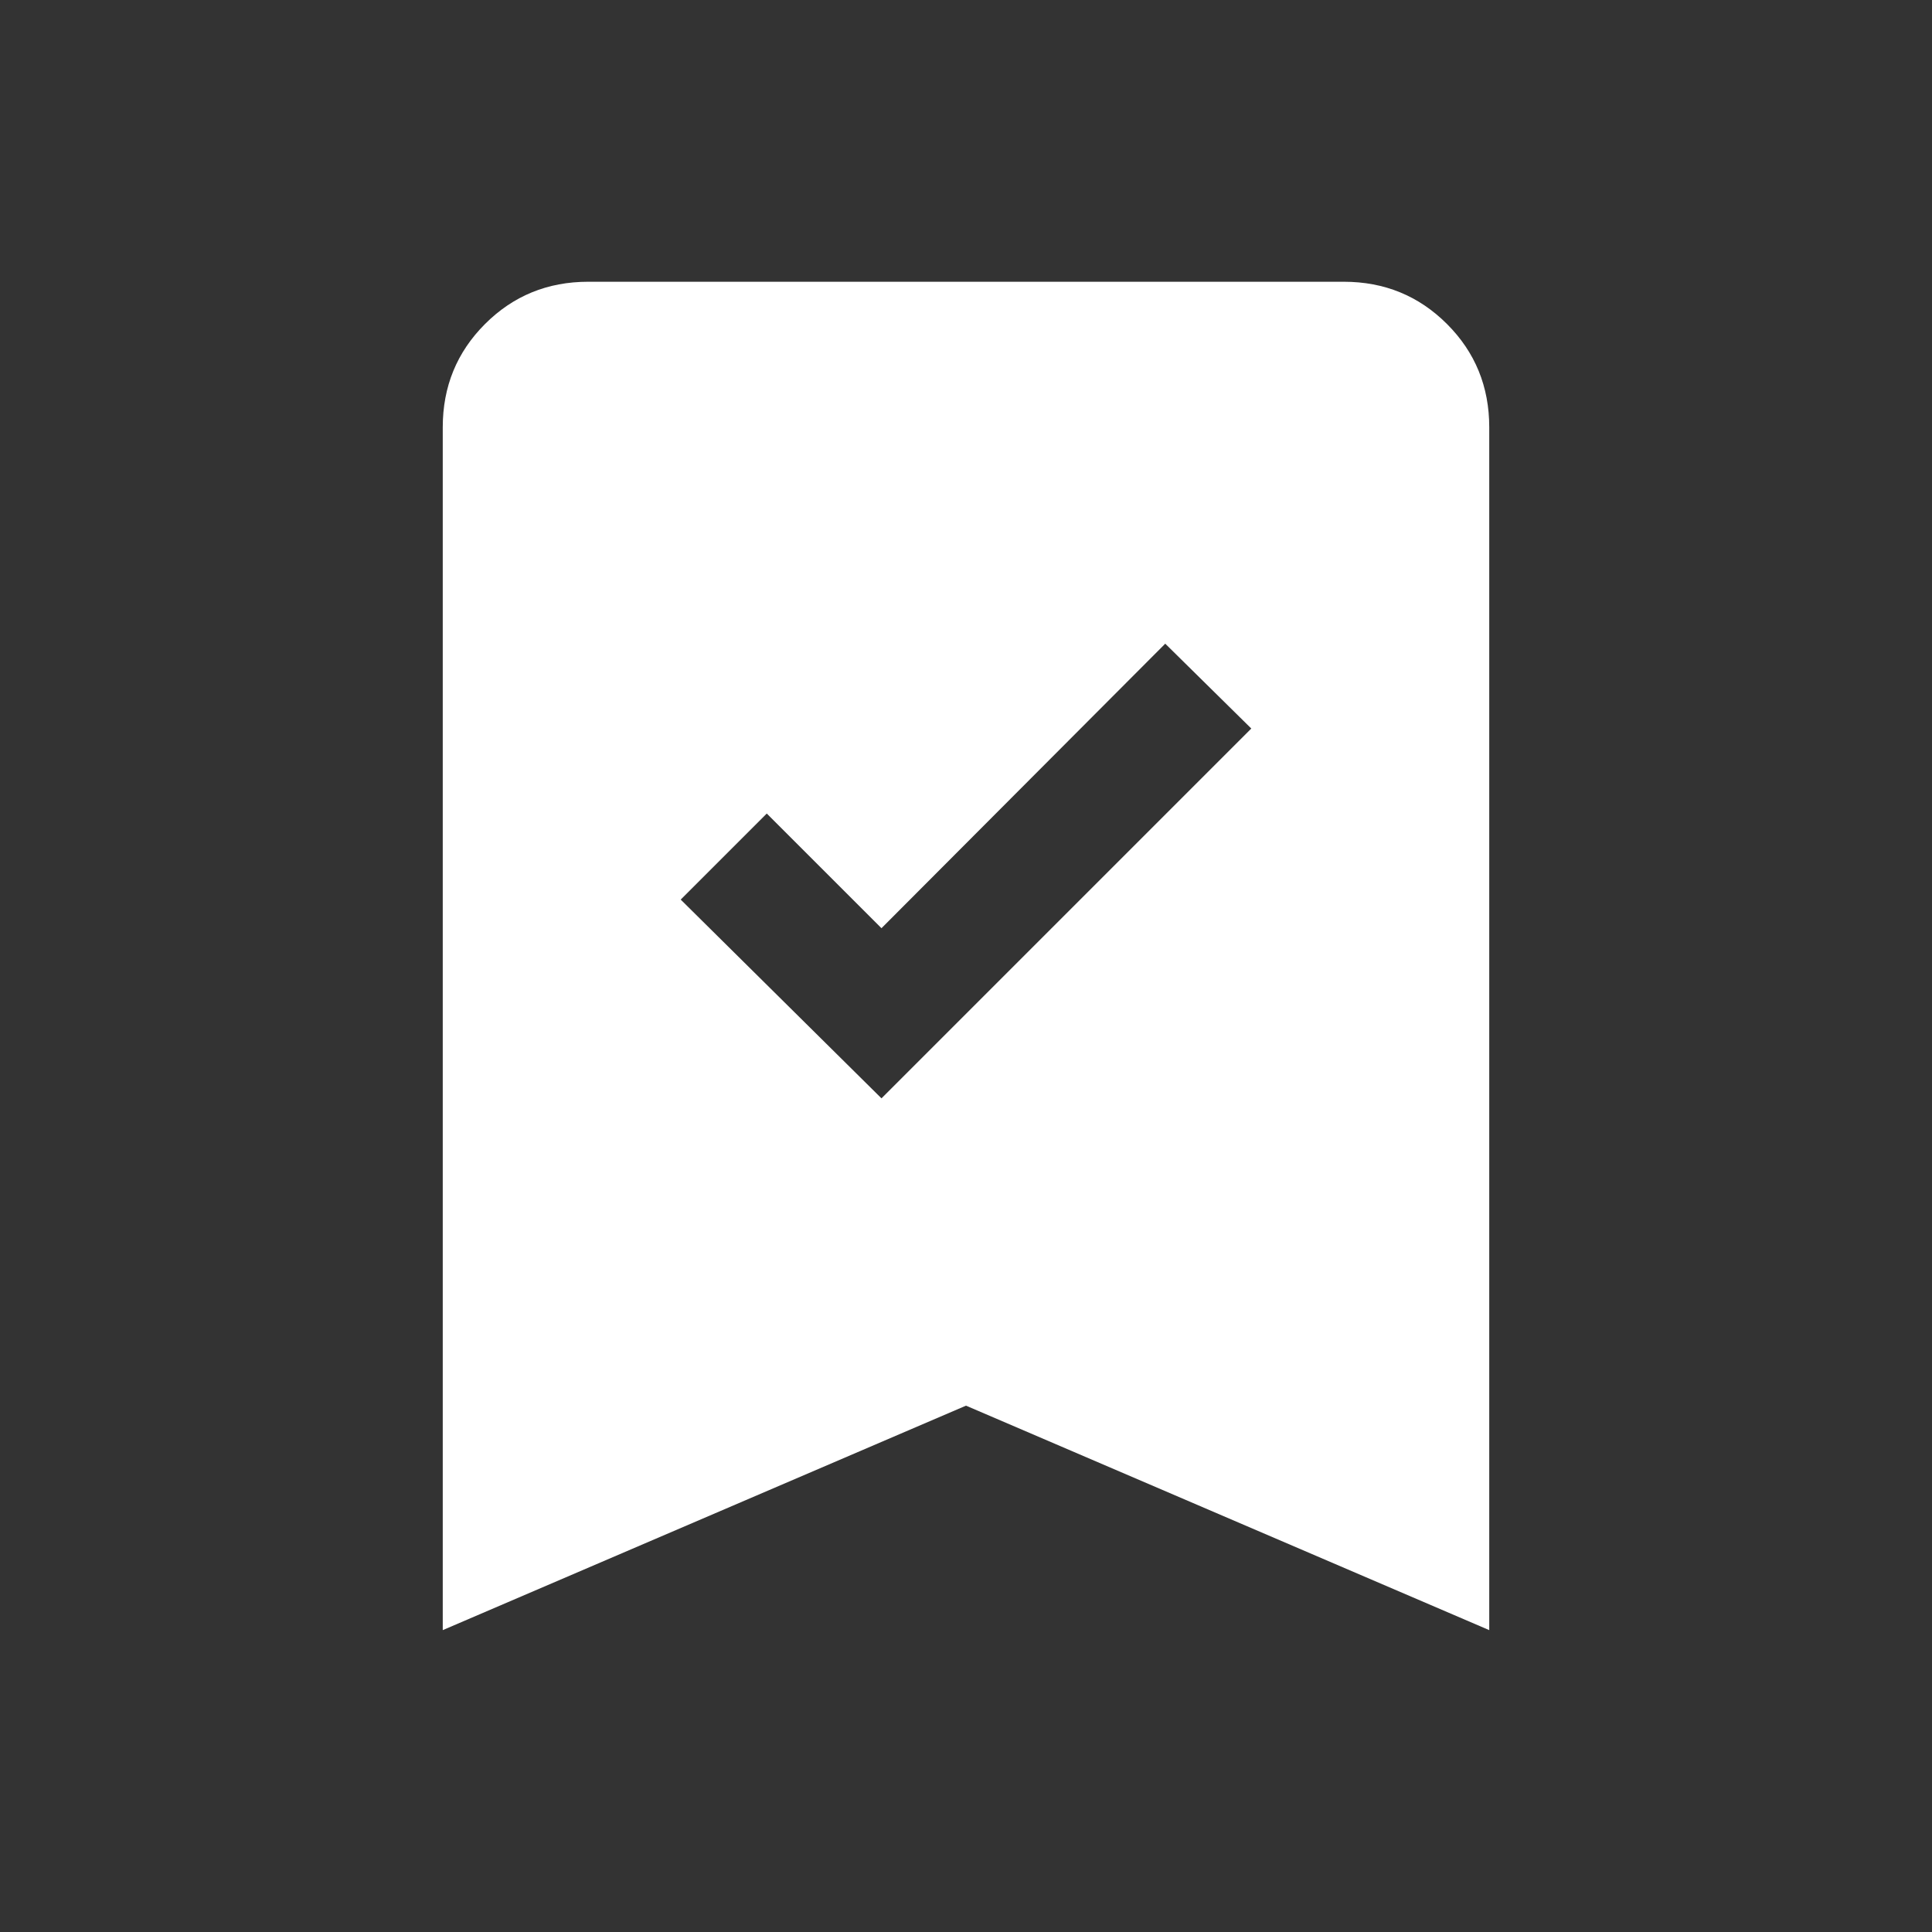 <svg width="48" height="48" viewBox="0 0 48 48" fill="none" xmlns="http://www.w3.org/2000/svg">
<rect x="0" y="0" width="48" height="48" fill="#333333" stroke="none"/>
<mask id="mask0_40_219" style="mask-type:alpha" maskUnits="userSpaceOnUse" x="0" y="0" width="48" height="48">
<rect width="48" height="48" fill="#D9D9D9"/>
</mask>
<g mask="url(#mask0_40_219)">
<path d="M21.9 27.288L31.088 18.1L28.95 15.992L21.9 23.061L19.05 20.212L16.912 22.35L21.9 27.288ZM11 40.5V10.616C11 9.605 11.35 8.75 12.05 8.05C12.75 7.35 13.605 7 14.616 7H33.385C34.395 7 35.25 7.35 35.95 8.05C36.65 8.75 37 9.605 37 10.616V40.5L24 34.923L11 40.5Z" fill="white"/>
</g>
</svg>
